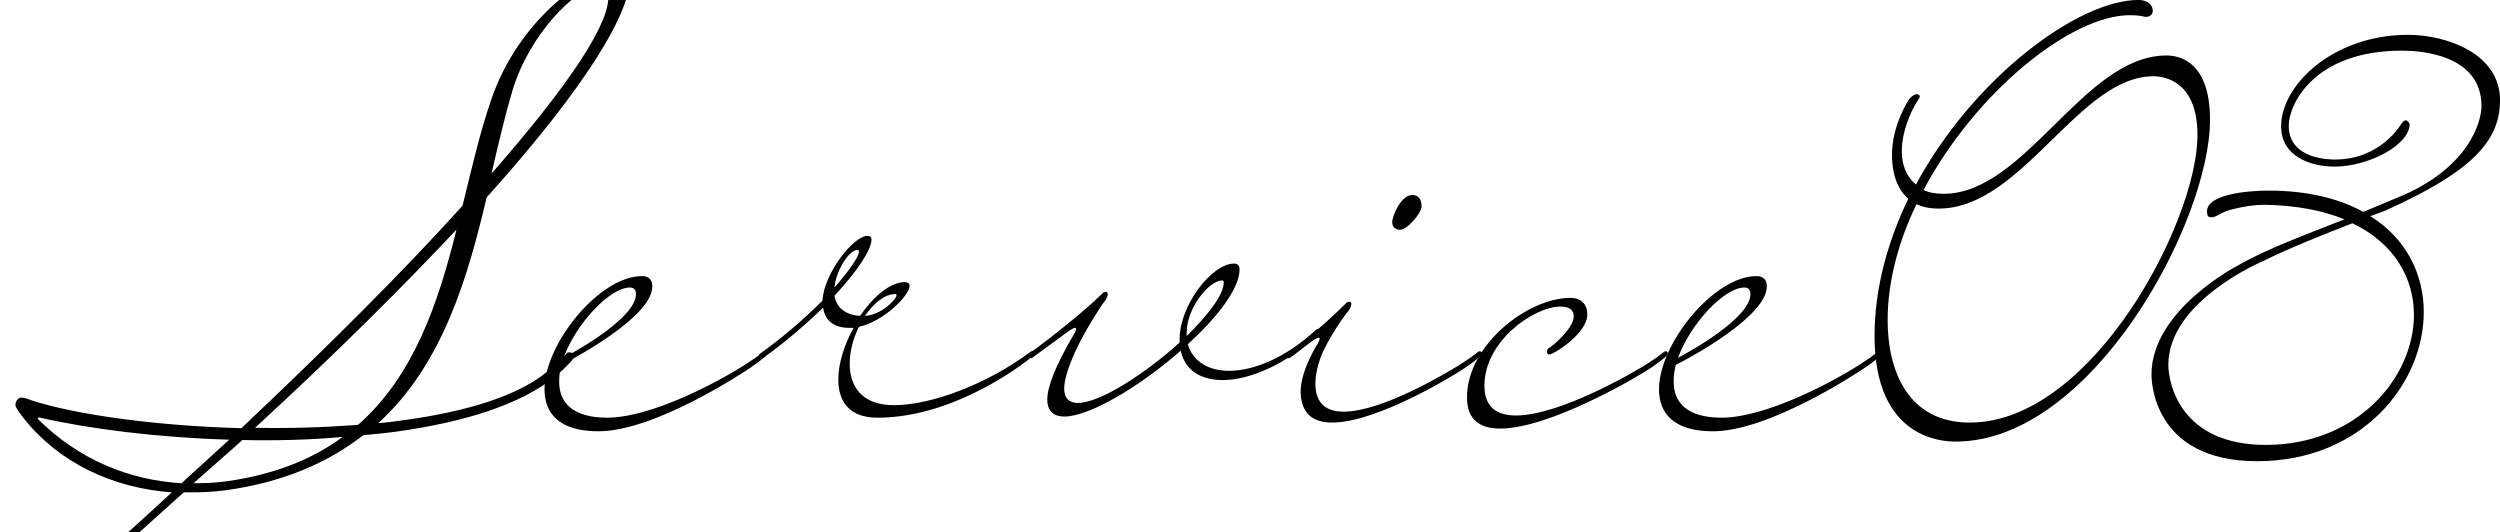<?xml version="1.0" encoding="UTF-8"?>
<svg id="b" data-name="レイヤー 2" xmlns="http://www.w3.org/2000/svg" width="91.837" height="19.558" viewBox="0 0 91.837 19.558">
  <g id="c" data-name="サービス紹介">
    <g>
      <g>
        <path d="M20.621,13.403c-.06.22-.08.42-.08.62,0,.74.46,1.32,1.761,1.32,1.56,0,3.94-1.22,5.121-1.98.22-.14.42-.28.62-.44.02-.02.04-.02.06-.02.06,0,.08.06.08.08s-.02.08-.08.12c0,0-.18.16-.5.38-.26.18-3.541,2.36-5.621,2.36-1.44,0-1.98-.66-1.98-1.54,0-1.68,2.021-4.161,3.581-4.161.24,0,.38.12.38.38,0,1.1-2.821,2.621-3.341,2.881ZM20.701,13.143c.64-.34,2.661-1.5,2.661-2.341,0-.16-.08-.24-.22-.24-.74,0-1.98,1.32-2.44,2.581Z" fill="#000" stroke-width="0"/>
        <path d="M27.873,13.063c0-.04.06-.08.06-.08.92-.66,1.681-1.34,2.281-1.94.04-.96,1.12-2.38,1.66-2.38.08,0,.14.04.14.14,0,.36-.5,1.14-1.36,2.061.06.38.34.7.94.74.48-.7,1.1-1.24,1.64-1.24.12,0,.18.06.18.14,0,.34-.94,1.3-1.86,1.5-.22.44-.34.92-.34,1.36,0,.82.44,1.52,1.621,1.52,1.38,0,3.44-.78,5.021-1.96.02-.02.04-.02.06-.02.06,0,.08.06.08.08s-.02.08-.08.12c0,0-2.681,2.24-5.681,2.24-1.04,0-1.44-.6-1.44-1.4,0-.6.22-1.28.56-1.9h-.16c-.64,0-.9-.34-.96-.74-.62.6-1.38,1.26-2.221,1.86-.1-.02-.14-.06-.14-.1ZM30.654,10.562c.56-.64.9-1.14.9-1.32,0-.04-.02-.06-.06-.06-.3,0-.78.74-.84,1.38ZM31.774,11.602c.58-.02,1.16-.6,1.16-.76,0-.02-.02-.04-.04-.04-.4,0-.8.34-1.12.8Z" fill="#000" stroke-width="0"/>
        <path d="M48.455,12.082c.04,0,.079.02.079.06s-.039.08-.14.18c-1.16,1.06-2.48,1.64-3.481,1.64-.78,0-1.38-.34-1.54-1.08-1.48,1.3-3.341,2.42-4.281,2.42-.38,0-.62-.2-.62-.62,0-.46.28-1.22,1-2.44.04-.06.06-.12.06-.16,0-.02-.02-.04-.04-.04-.04,0-.16.06-.34.2l-1.26.92c-.1-.02-.14-.06-.14-.1s.06-.08.06-.08c.86-.62,2.101-1.62,2.681-2.2,0,0,.04-.06.14-.06.04,0,.06.04.06.08,0,.1-.08.24-.14.3s-.66.98-1,1.7c-.32.68-.46,1.16-.46,1.48,0,.36.2.52.5.52.82,0,2.481-1.08,3.741-2.22v-.14c0-1.22,1.18-2.76,2.001-2.76.14,0,.2.08.2.22,0,.7-.82,1.76-1.9,2.74.18.64.76.98,1.52.98.899,0,2.08-.48,3.181-1.5.04-.04.08-.04.12-.04ZM44.894,10.302c-.48,0-1.3,1.02-1.3,1.9v.14c.78-.76,1.36-1.52,1.36-1.96,0-.06-.02-.08-.06-.08Z" fill="#000" stroke-width="0"/>
        <path d="M47.36,13.163c-.1-.02-.14-.06-.14-.1s.06-.08.06-.08c.86-.62,1.581-1.26,2.161-1.84,0,0,.04-.06.14-.06.04,0,.06.04.06.08,0,.1-.08.24-.141.3-.06.06-.72.96-1,1.7-.12.34-.18.66-.18.92,0,.76.42,1.04,1.04,1.04,1.38,0,3.721-1.38,4.32-1.76.221-.14.421-.28.62-.44.021-.02.04-.02.06-.02.06,0,.08.06.08.08s-.021.08-.08.12c0,0-.181.16-.5.38-.301.22-3.241,2.04-4.921,2.04-.681,0-1.141-.3-1.161-1.12,0-.8.601-1.74.641-1.8.019-.06.06-.12.06-.16,0-.02-.019-.04-.04-.04-.04,0-.159.06-.34.2-.24.18-.479.38-.74.56ZM52.222,7.582c0,.24-.52.86-.8.86-.101,0-.28-.06-.28-.28,0-.22.32-1.0.74-1.0.22,0,.34.16.34.42Z" fill="#000" stroke-width="0"/>
        <path d="M55.69,15.263c1.601,0,4.321-1.58,4.821-1.9.22-.14.42-.28.62-.44.021-.02.04-.02.06-.02.06,0,.08.06.08.08s-.021.08-.08.12c0,0-.181.16-.501.38-.519.36-3.761,2.26-5.581,2.26-.72,0-1.22-.3-1.22-1.14,0-1.94,2.24-3.661,3.801-3.661.399,0,.62.24.62.62,0,.54-.82,1.2-1.28,1.42-.04.02-.101.04-.12.04-.06,0-.08-.04-.08-.1,0-.06.019-.12.1-.16.2-.12.881-.74.881-1.14,0-.2-.12-.36-.48-.36-1,0-2.801,1.28-2.801,2.901,0,.82.48,1.1,1.16,1.1Z" fill="#000" stroke-width="0"/>
        <path d="M61.562,13.403c-.06.22-.08.42-.08.62,0,.74.46,1.32,1.761,1.32,1.56,0,3.94-1.22,5.121-1.98.22-.14.42-.28.62-.44.019-.02.039-.02.06-.02.06,0,.08.06.08.08s-.021.08-.08.12c0,0-.18.16-.5.38-.26.18-3.541,2.36-5.621,2.36-1.44,0-1.98-.66-1.98-1.54,0-1.68,2.021-4.161,3.581-4.161.239,0,.38.12.38.38,0,1.1-2.821,2.621-3.341,2.881ZM61.643,13.143c.64-.34,2.66-1.5,2.66-2.341,0-.16-.08-.24-.22-.24-.74,0-1.98,1.32-2.44,2.581Z" fill="#000" stroke-width="0"/>
        <path d="M70.102,7.301c-.519-.44-.6-1.18-.6-1.62,0-1.1.62-2.021.62-2.021,0,0,.14-.2.3-.2.04,0,.101.04.101.08s-.04.1-.101.2c-.04.04-.56.9-.56,1.82,0,.48.159.92.519,1.22,2.101-3.901,5.941-6.782,8.182-6.782.16,0,.5.06.52.4,0,.06-.04.22-.24.22-.04,0-.08,0-.14-.02,0,0-.16-.04-.46-.04-2.181,0-5.682,2.841-7.582,6.421.2.1.46.14.74.14,3.001,0,5.141-5.081,8.182-5.081.5,0,1.601.24,1.601,2.361,0,3.761-4.341,11.822-9.342,11.822-.44,0-2.981-.06-2.981-3.881,0-1.74.48-3.461,1.24-5.041ZM72.362,15.523c4.481,0,8.362-7.382,8.362-10.562,0-2.02-1.261-2.16-1.621-2.16-2.74,0-4.82,4.861-7.882,4.861-.34,0-.6-.06-.819-.16-.66,1.36-1.06,2.841-1.06,4.261,0,1.82.72,3.761,3.021,3.761Z" fill="#000" stroke-width="0"/>
        <path d="M79.034,13.763c0-2.381,3.16-4.001,3.16-4.001,1.06-.62,2.561-1.16,3.861-1.68.019,0,.04-.02.079-.02-.779-.32-1.76-.52-2.94-.54-.38,0-.78.06-1.24.18-.399.1-.5.28-.74.28-.1,0-.14-.06-.14-.22,0-.62,1.46-.76,2.261-.76,1.46,0,2.601.3,3.481.78.68-.28,1.2-.5,1.2-.5,2.7-1.08,3.141-2.841,3.141-3.381,0-1.9-2.24-2.041-2.921-2.041-3.24,0-4.16,1.98-4.16,2.76,0,1.24,1.52,1.24,1.7,1.24,1.7,0,2.44-1.32,2.44-1.32,0,0,.08-.12.16-.12.04,0,.1.04.14.14,0,.76-1.5,1.56-2.761,1.56-.82,0-1.96-.34-1.96-1.48,0-1.52,1.92-3.361,4.661-3.361,1.4,0,3.381.68,3.381,2.4,0,1.5-1.02,2.621-4.222,4.061l-.54.2c1.341.84,1.961,2.16,1.961,3.521,0,2.641-2.281,5.481-6.122,5.481-3.88,0-3.88-3.041-3.88-3.181ZM79.654,13.403c0,.7.46,2.941,3.58,2.941,3.341,0,5.441-2.461,5.441-4.781,0-1.32-.7-2.621-2.261-3.361-.98.38-2.34.92-3.261,1.38,0,0-3.5,1.46-3.5,3.821Z" fill="#000" stroke-width="0"/>
      </g>
      <path d="M20.822,12.975c.017-.023.057-.028.076-.031.099-.014.192.074.201.134.003.02.005.039-.011.062-.136.181-.366.415-.655.658-1.284,1.069-3.396,1.709-5.833,2.052-.416.058-.835.097-1.253.136-1.275.987-2.89,1.719-5.029,2.02-.535.075-1.058.088-1.564.078-.932.838-1.883,1.699-2.909,2.591-.161.144-.255.197-.314.206-.04.006-.062-.011-.068-.051-.008-.059.034-.186.051-.209.97-.864,1.902-1.702,2.796-2.534-2.164-.16-4.131-1.076-5.431-2.711-.198-.255-.299-.402-.31-.481-.017-.119.083-.274.181-.288.1-.014.226.029.419.103,1.609.521,4.555.935,7.698,1.019,3.246-3.062,5.991-5.811,8.124-8.172.334-1.36.634-2.675,1.05-3.885.985-2.906,3.411-4.62,4.52-4.776.317-.045.532.046.563.264.084.594-.408,2.704-5.246,8.09-.697,2.946-1.621,6.147-3.986,8.297.34-.028.696-.078,1.033-.125,2.159-.303,4.022-.848,5.13-1.731.309-.245.576-.505.768-.714ZM8.421,16.152c-2.617-.077-5.125-.391-6.983-.817-.04.006-.057.028-.054.048,1.504,1.506,3.367,2.254,5.282,2.369l1.755-1.6ZM7.11,17.75c.405.004.806-.012,1.223-.071,1.783-.251,3.176-.83,4.255-1.628-1.197.108-2.445.142-3.681.113l-1.797,1.586ZM13.152,15.608c2.05-1.803,2.947-4.474,3.618-7.175-1.88,2.001-4.287,4.42-7.4,7.282,1.256.026,2.543-.014,3.783-.107ZM18.056,6.374C20.93,3.102,22.479.763,22.34-.228c-.033-.238-.186-.317-.404-.287-.792.111-2.482,1.743-3.115,3.852-.274.927-.513,1.951-.765,3.037Z" fill="#000" stroke-width="0"/>
    </g>
  </g>
</svg>